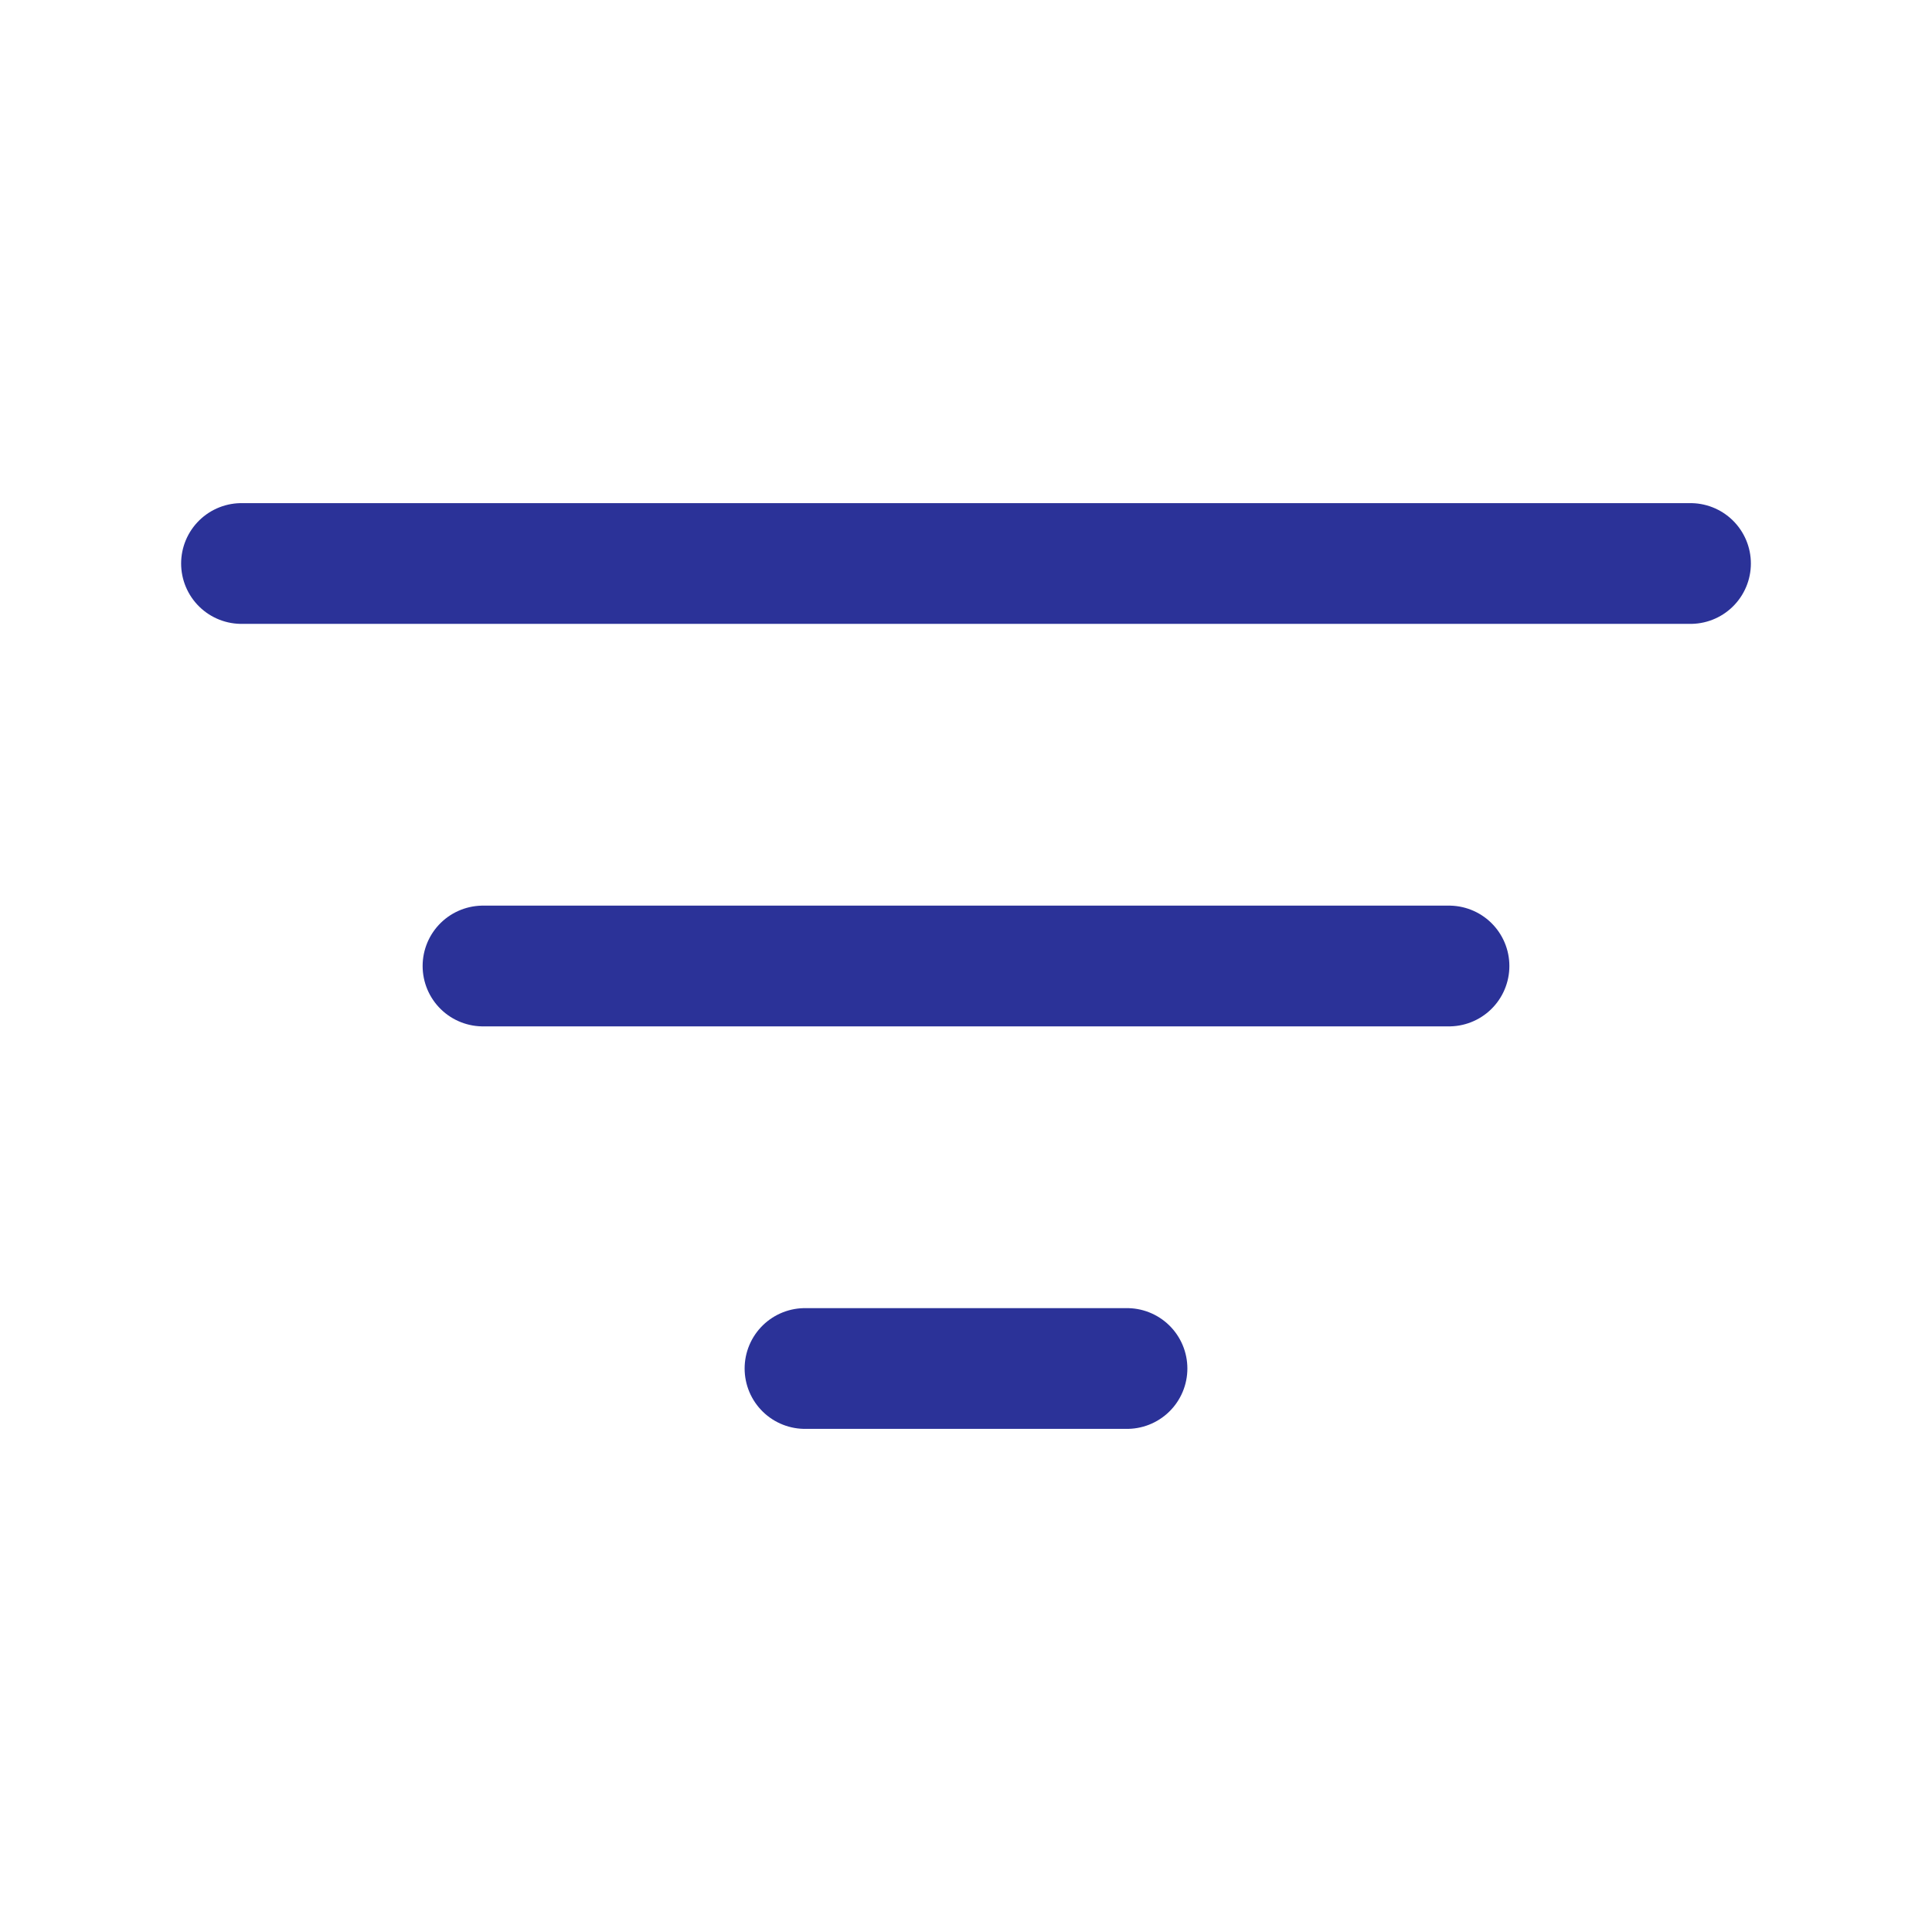 <svg width="24" height="24" viewBox="0 0 24 24" fill="none" xmlns="http://www.w3.org/2000/svg" xmlns:xlink="http://www.w3.org/1999/xlink">
	<desc>
			Created with Pixso.
	</desc>
	<defs/>
	<rect id="vuesax/linear/sort" rx="0" width="23" height="23" transform="translate(0.5 0.5)" fill="#FFFFFF" fill-opacity="0"/>
	<path id="Vector" d="M3 7L21 7" stroke="#2B3298" stroke-opacity="1" stroke-width="1.5" stroke-linecap="round"/>
	<path id="Vector" d="M6 12L18 12" stroke="#2B3298" stroke-opacity="1" stroke-width="1.5" stroke-linecap="round"/>
	<path id="Vector" d="M10 17L14 17" stroke="#2B3298" stroke-opacity="1" stroke-width="1.5" stroke-linecap="round"/>
	<g opacity="0"/>
</svg>
